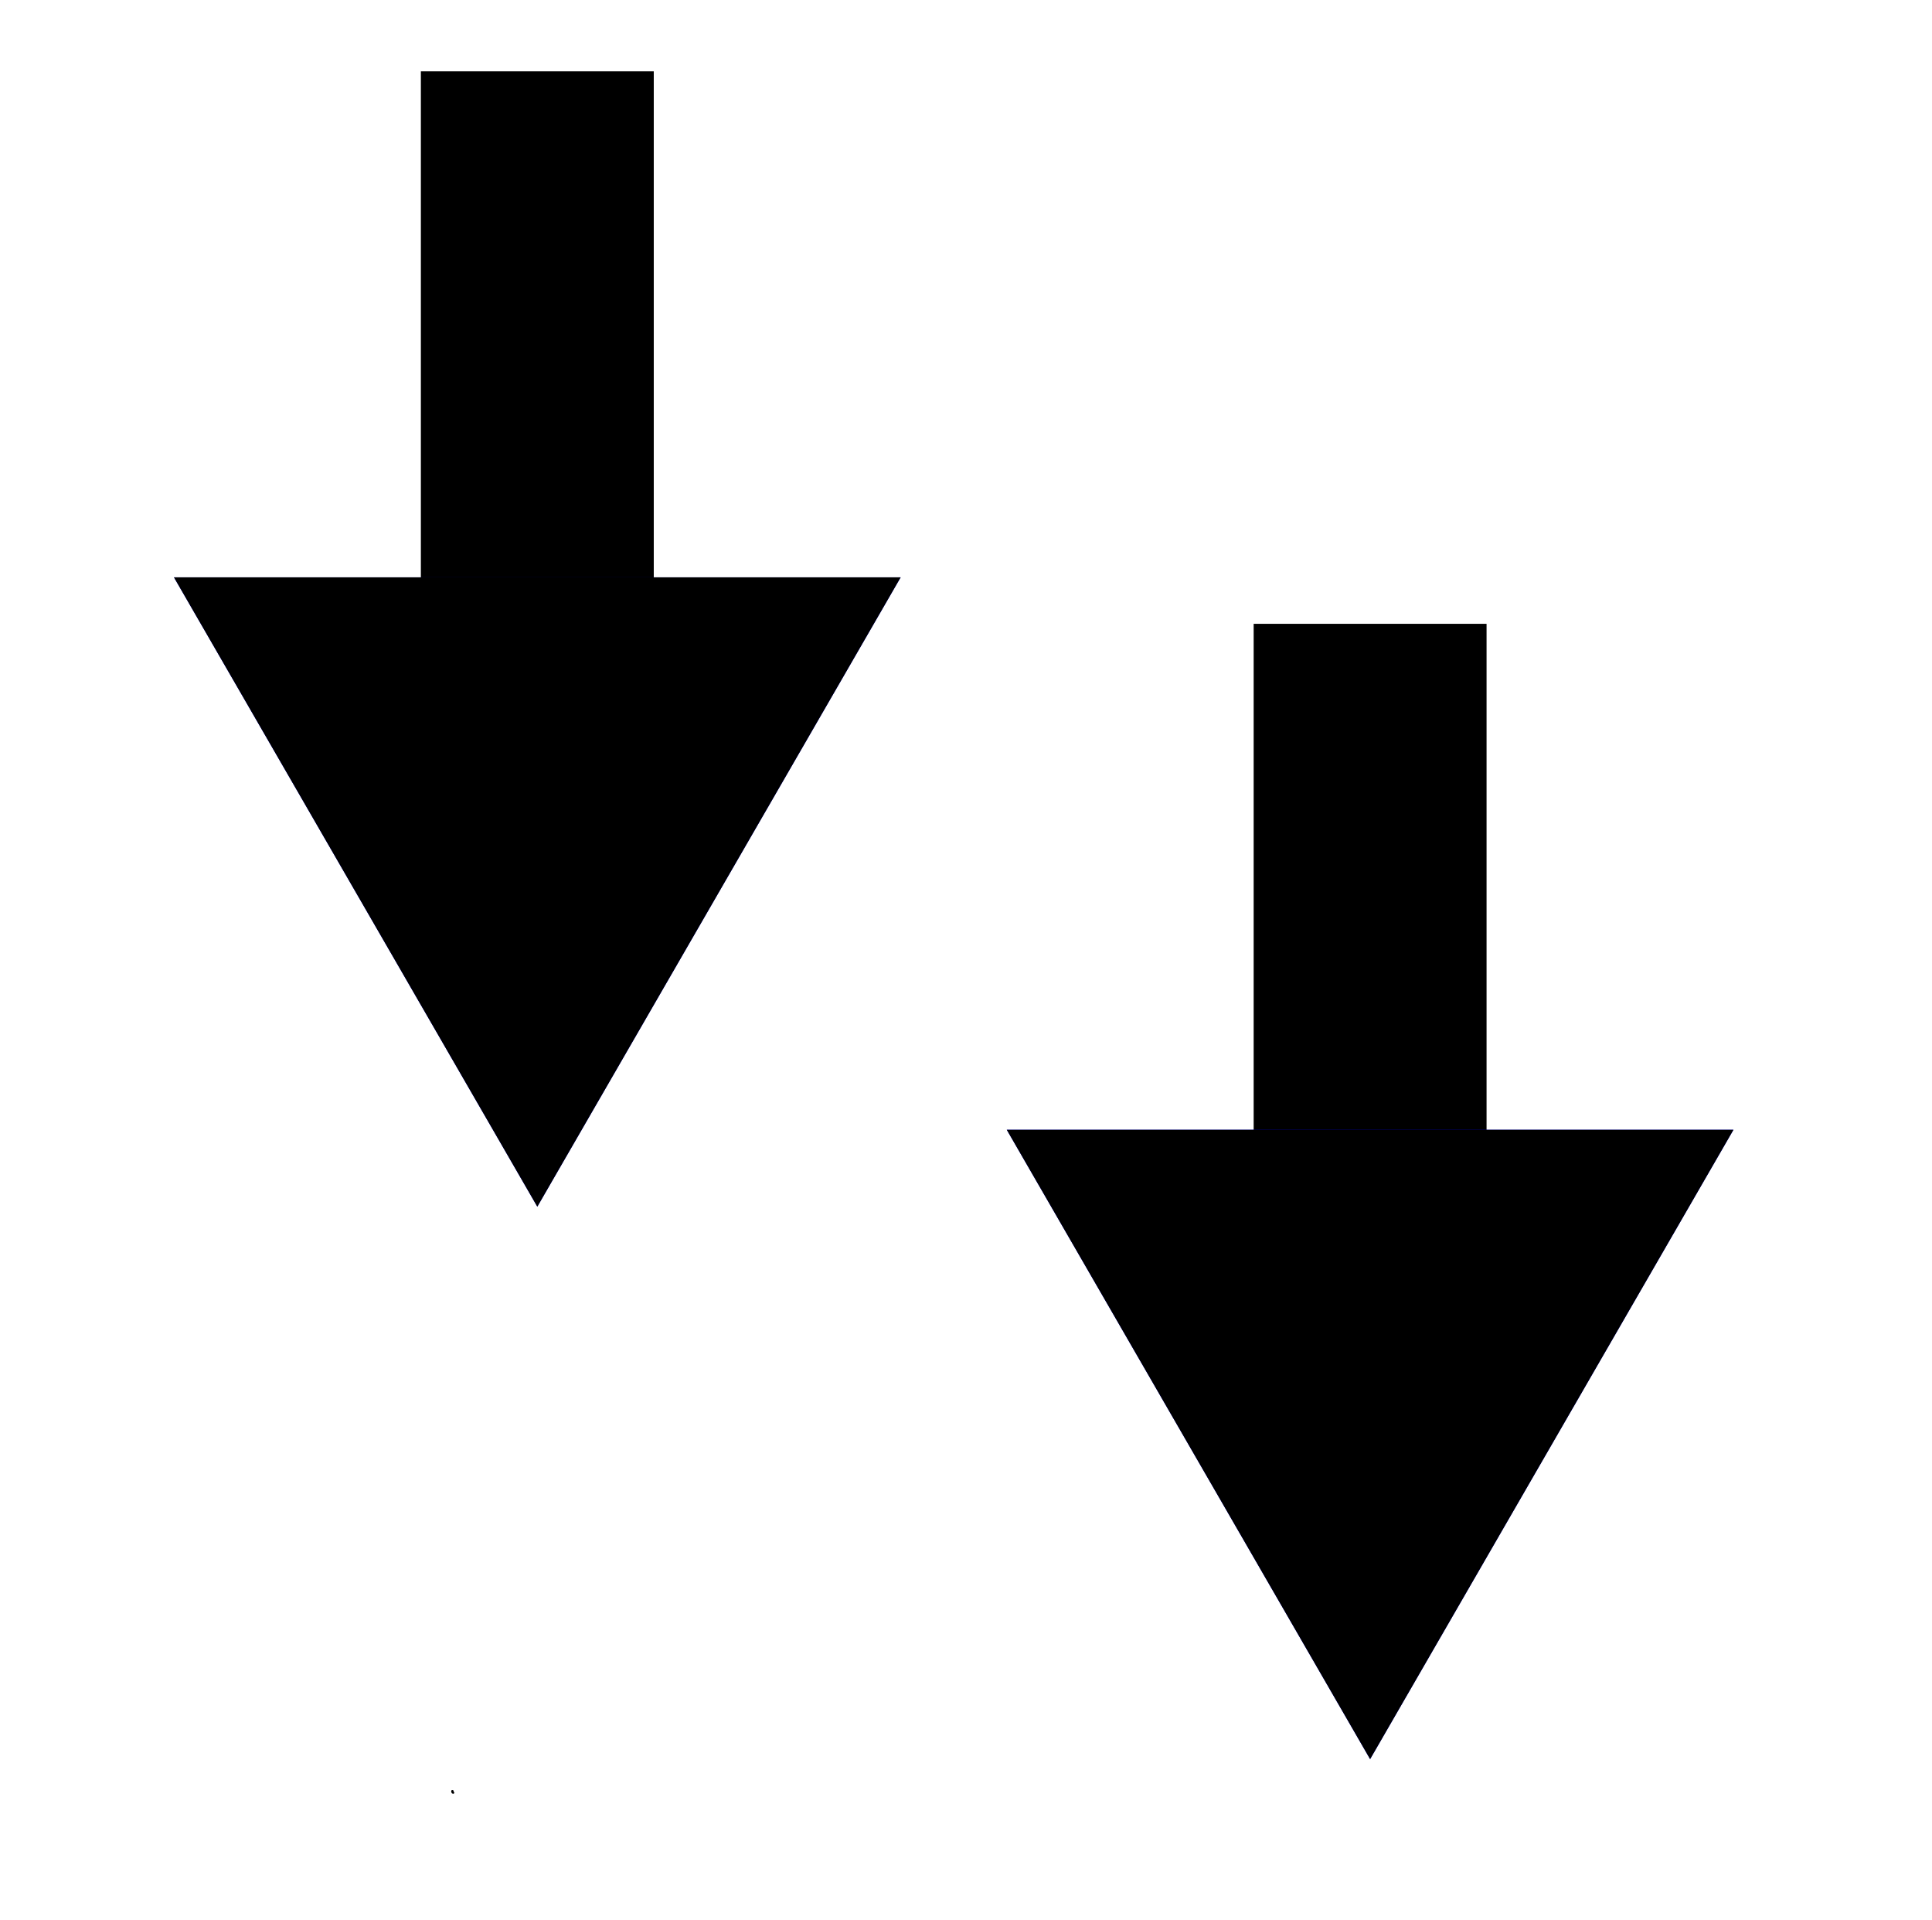 <svg xmlns="http://www.w3.org/2000/svg" id="Layer_1" data-name="Layer 1" viewBox="0 0 829.55 824.17"><defs><style>      .cls-1 {        stroke-miterlimit: 10;        stroke-width: 100px;      }      .cls-1, .cls-2 {        fill: none;        stroke: #000;      }      .cls-3 {        fill: blue;      }      .cls-2 {        stroke-linecap: round;        stroke-linejoin: round;      }    </style></defs><path class="cls-2" d="M194.55,769.58c-.09-.05-.16-.12-.22-.21-.03-.04-.05-.09-.06-.14,0-.02,0-.03-.01-.05,0-.02,0-.03,0-.05,0,0,0-.02,0-.02,0,0,0,0,0-.01h0"></path><path class="cls-2" d="M194.25,769.07s0,0,0-.01h0v-.08"></path><g><g><line class="cls-1" x1="230.71" y1="30.62" x2="230.71" y2="293.49"></line><polygon class="cls-3" points="74.7 247.85 230.71 518.01 386.71 247.85 74.7 247.85"></polygon></g><polygon points="74.7 247.85 230.71 518.01 386.71 247.85 74.7 247.85"></polygon></g><g><g><line class="cls-1" x1="588.29" y1="267.8" x2="588.29" y2="530.67"></line><polygon class="cls-3" points="432.29 485.02 588.29 755.18 744.29 485.02 432.29 485.02"></polygon></g><polygon points="432.29 485.02 588.29 755.18 744.29 485.02 432.29 485.02"></polygon></g></svg>